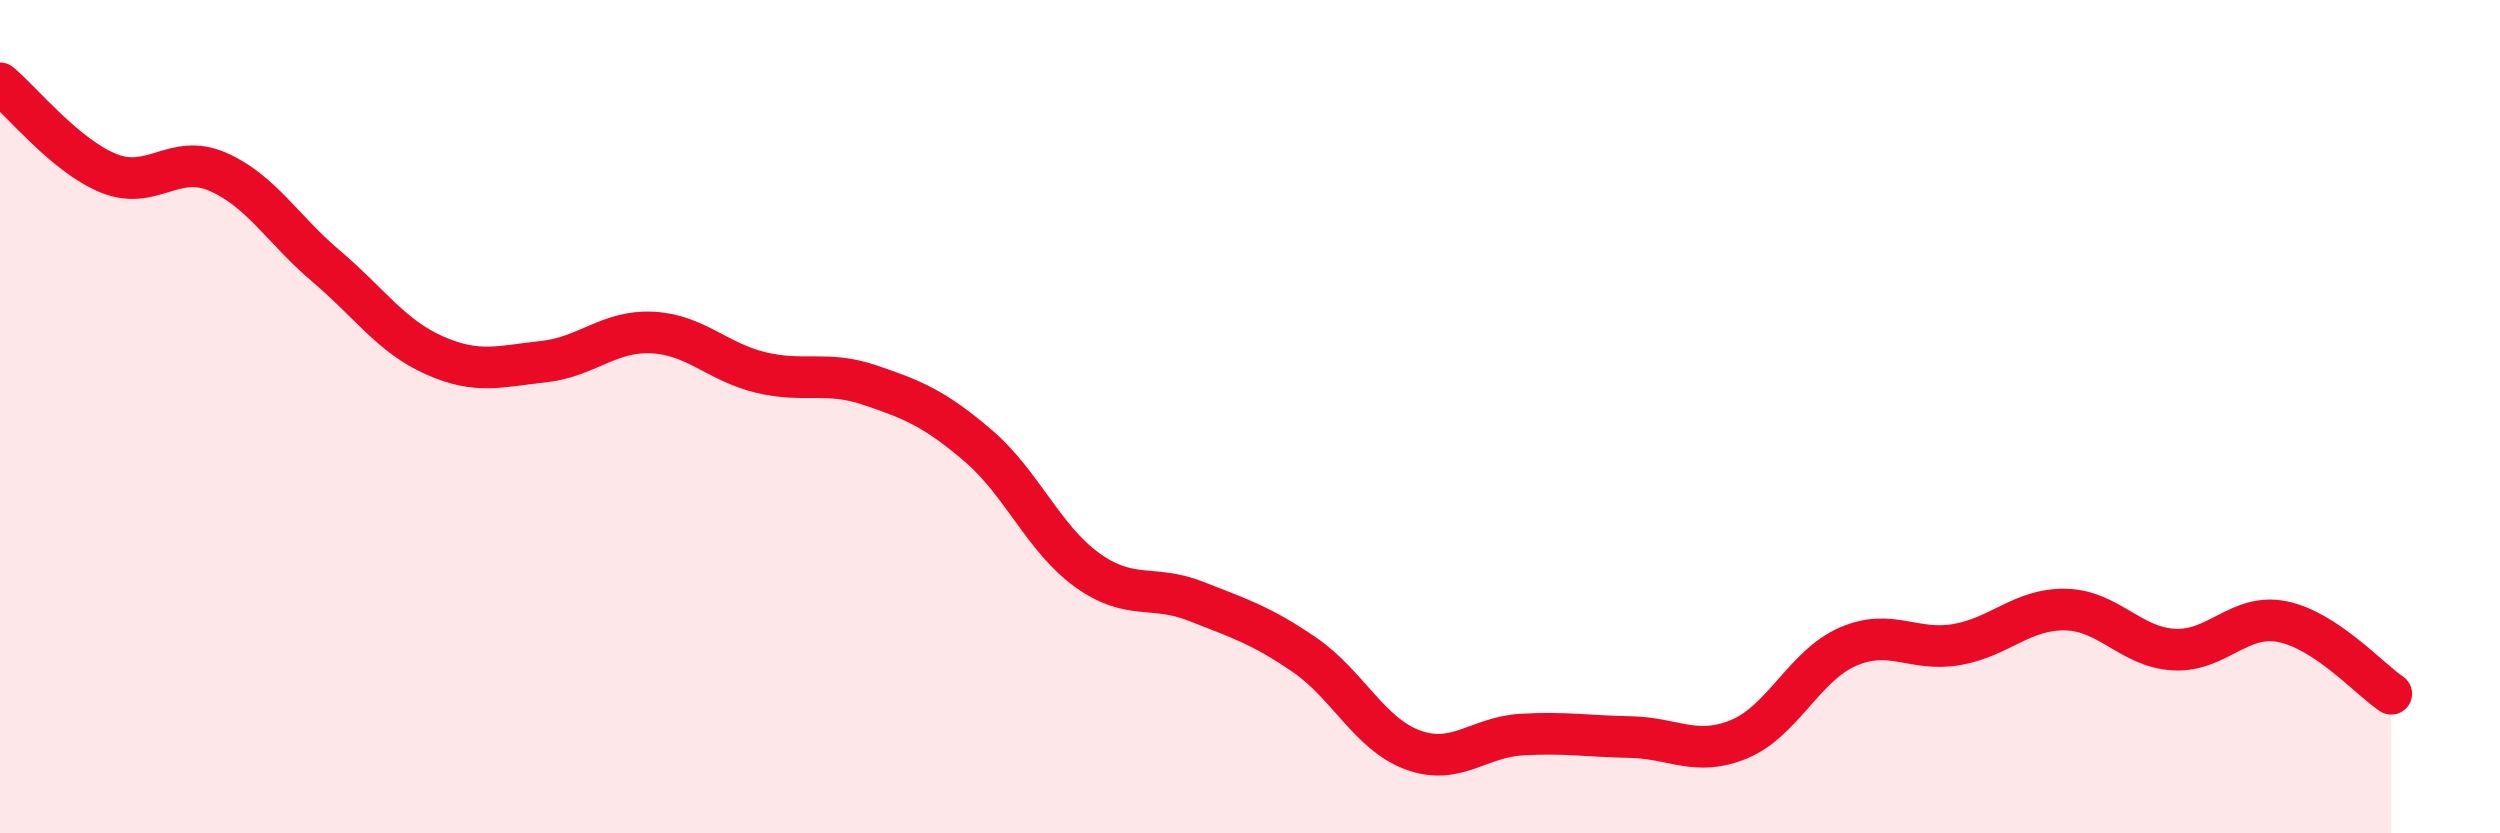 
    <svg width="60" height="20" viewBox="0 0 60 20" xmlns="http://www.w3.org/2000/svg">
      <path
        d="M 0,2 C 0.52,2.43 1.57,3.74 2.61,4.16 C 3.65,4.58 4.18,3.67 5.22,4.12 C 6.26,4.57 6.79,5.51 7.83,6.39 C 8.87,7.27 9.39,8.07 10.43,8.53 C 11.47,8.99 12,8.79 13.04,8.68 C 14.08,8.57 14.61,7.93 15.65,7.98 C 16.69,8.03 17.22,8.69 18.26,8.94 C 19.3,9.19 19.83,8.89 20.87,9.24 C 21.91,9.59 22.44,9.81 23.48,10.7 C 24.52,11.59 25.05,12.93 26.09,13.68 C 27.13,14.43 27.66,14.02 28.7,14.43 C 29.74,14.84 30.26,15 31.3,15.71 C 32.34,16.42 32.87,17.62 33.91,18 C 34.95,18.38 35.48,17.69 36.52,17.63 C 37.56,17.57 38.09,17.67 39.13,17.69 C 40.17,17.71 40.7,18.17 41.74,17.74 C 42.78,17.31 43.31,15.97 44.35,15.52 C 45.39,15.07 45.92,15.65 46.96,15.47 C 48,15.29 48.53,14.61 49.57,14.63 C 50.61,14.65 51.13,15.53 52.17,15.59 C 53.21,15.65 53.74,14.71 54.78,14.92 C 55.82,15.13 56.87,16.3 57.39,16.65L57.39 20L0 20Z"
        fill="#EB0A25"
        opacity="0.1"
        stroke-linecap="round"
        stroke-linejoin="round"
      />
      <path
        d="M 0,2 C 0.52,2.43 1.57,3.74 2.61,4.16 C 3.65,4.58 4.18,3.67 5.22,4.12 C 6.26,4.57 6.79,5.51 7.83,6.39 C 8.87,7.27 9.39,8.07 10.43,8.53 C 11.47,8.99 12,8.79 13.04,8.68 C 14.08,8.57 14.61,7.93 15.65,7.98 C 16.69,8.03 17.22,8.69 18.26,8.94 C 19.3,9.19 19.83,8.89 20.87,9.24 C 21.91,9.59 22.44,9.81 23.48,10.7 C 24.52,11.59 25.05,12.93 26.09,13.68 C 27.13,14.43 27.66,14.02 28.7,14.43 C 29.74,14.84 30.26,15 31.3,15.71 C 32.34,16.42 32.87,17.62 33.91,18 C 34.95,18.38 35.48,17.69 36.52,17.63 C 37.56,17.57 38.09,17.67 39.13,17.69 C 40.17,17.71 40.7,18.17 41.74,17.74 C 42.78,17.31 43.31,15.97 44.35,15.52 C 45.39,15.07 45.92,15.65 46.96,15.47 C 48,15.29 48.53,14.61 49.57,14.63 C 50.61,14.65 51.13,15.53 52.17,15.59 C 53.21,15.65 53.74,14.71 54.78,14.92 C 55.82,15.13 56.87,16.3 57.39,16.65"
        stroke="#EB0A25"
        stroke-width="1"
        fill="none"
        stroke-linecap="round"
        stroke-linejoin="round"
      />
    </svg>
  